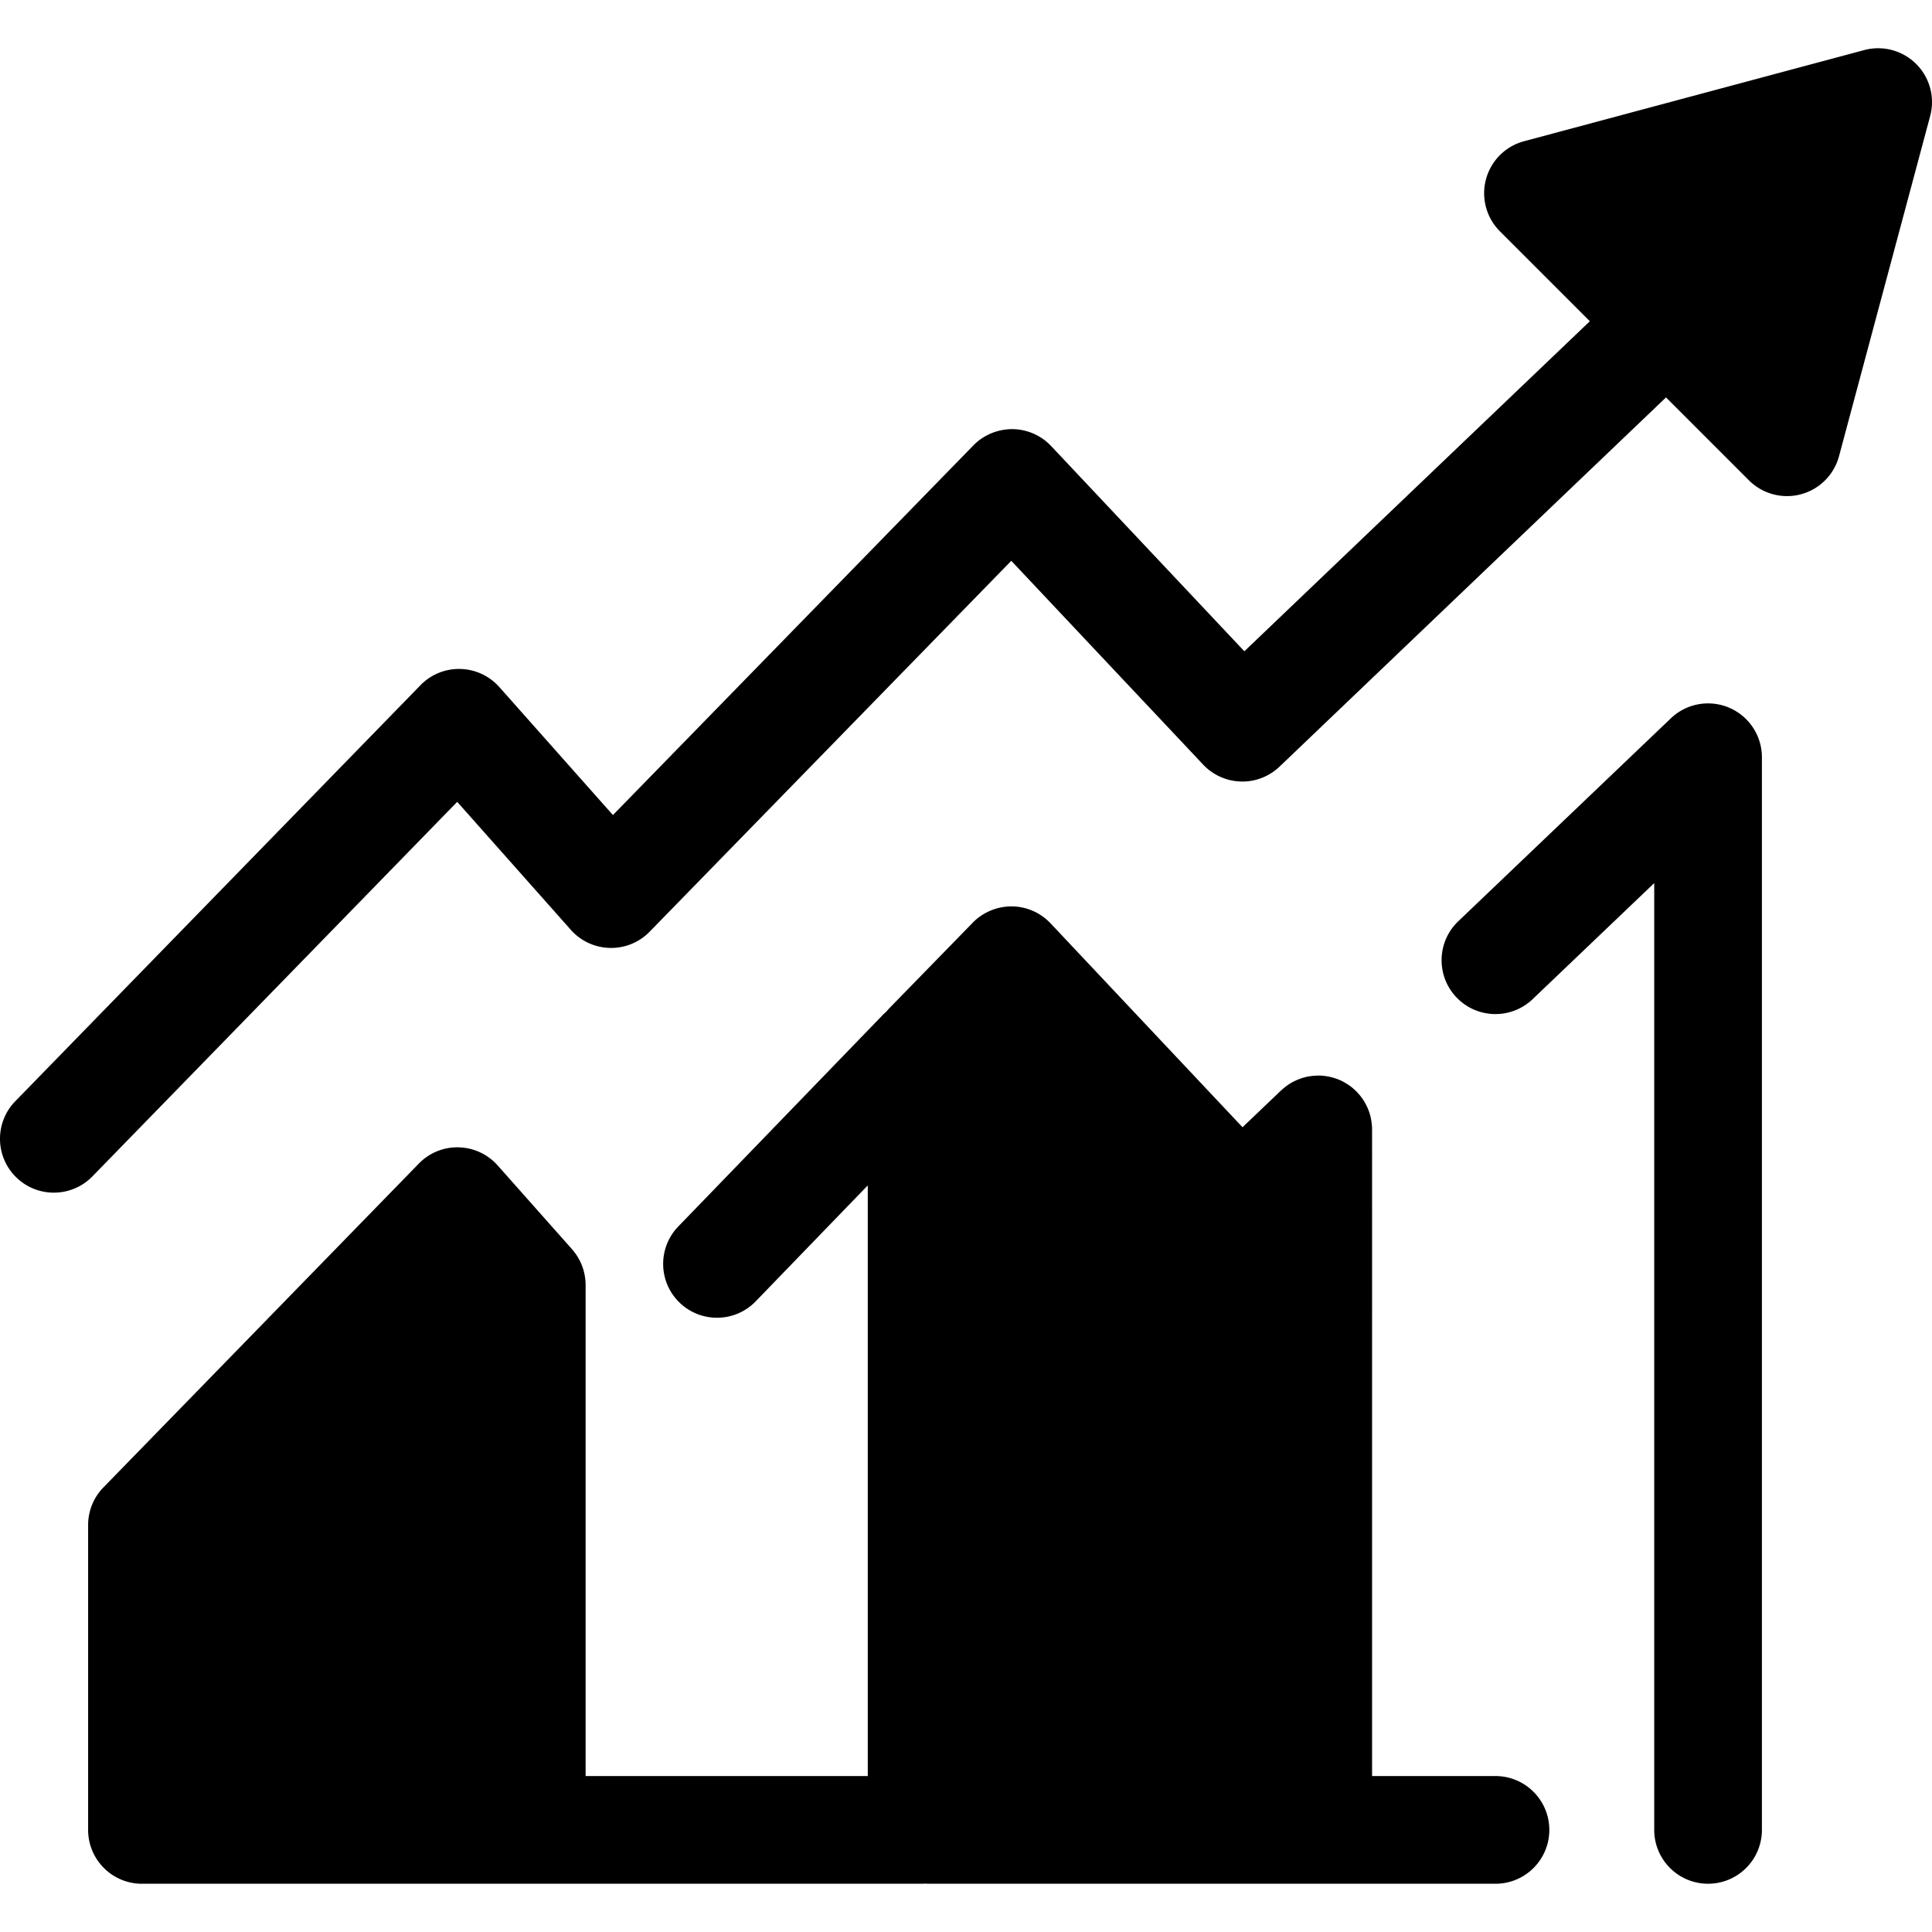 <svg class="{$class}{if !empty($modificator)} {$class}--{$modificator}{/if}" width="60" height="60" xmlns="http://www.w3.org/2000/svg" viewBox="0 0 512 512"><path class="{$class}__filled" d="M452.656 499.209c-7.881 0-14.269-6.39-14.269-14.269V234.027l-32.225 30.763c-5.701 5.442-14.732 5.233-20.176-.468-5.441-5.701-5.233-14.733.468-20.175l56.347-53.791a14.265 14.265 0 0115.467-2.797 14.267 14.267 0 018.656 13.118V484.94c.001 7.879-6.387 14.269-14.268 14.269z"/><path class="{$class}__semitone" d="M338.188 309.953a12.943 12.943 0 01-9.302 3.584 12.974 12.974 0 01-9.097-4.075l-51.775-54.994-21.981 22.543V484.94h103.312V299.302l-11.157 10.651zm-216.981 8.362l-83.592 85.824v80.801h103.312V340.529z"/><path class="{$class}__filled" d="M396.309 470.671h-32.695V299.302a14.507 14.507 0 00-.208-2.343 14.048 14.048 0 00-.394-1.747c-.007-.023-.011-.047-.019-.07a14.229 14.229 0 00-.676-1.759c-.051-.114-.107-.225-.163-.338a14.263 14.263 0 00-.833-1.485c-.033-.05-.06-.103-.093-.153a14.376 14.376 0 00-1.107-1.441c-.098-.113-.2-.221-.301-.332a14.18 14.18 0 00-1.16-1.127c-.061-.053-.118-.111-.181-.164a14.652 14.652 0 00-1.49-1.077c-.116-.073-.233-.143-.35-.213a14.146 14.146 0 00-1.681-.872 13.808 13.808 0 00-2.212-.723 14.195 14.195 0 00-1.714-.317c-.054-.006-.108-.019-.163-.024a14.507 14.507 0 00-1.525-.084c-.104 0-.205.013-.31.016-.161.003-.321.016-.481.024-.511.029-1.015.081-1.51.163-.116.019-.23.031-.345.053a14.23 14.23 0 00-1.804.462c-.086.029-.168.063-.253.093-.522.183-1.029.395-1.521.635-.107.051-.215.1-.322.156-.548.284-1.076.598-1.58.949-.093.064-.181.137-.274.204-.44.321-.86.668-1.26 1.036-.061.057-.133.101-.194.16l-10.208 9.747-50.879-54.041a14.28 14.28 0 00-10.264-4.489c-3.843-.016-7.626 1.523-10.341 4.308l-21.981 22.543a14.58 14.58 0 00-.866.98 14.52 14.52 0 00-.972.906l-54.225 56.092c-5.478 5.666-5.325 14.699.341 20.177s14.702 5.325 20.177-.341l29.697-30.718v156.528h-74.773v-130.14c0-.461-.026-.92-.07-1.374-.019-.194-.053-.382-.078-.574-.036-.254-.067-.508-.116-.759-.044-.231-.103-.458-.158-.685-.05-.205-.098-.41-.157-.612-.07-.238-.15-.471-.231-.703-.066-.187-.131-.374-.204-.558-.091-.228-.19-.452-.293-.675a14.213 14.213 0 00-.938-1.723 14.42 14.42 0 00-.37-.554 14.492 14.492 0 00-.414-.554c-.13-.167-.261-.332-.398-.492-.059-.068-.11-.141-.168-.208l-19.719-22.215a14.27 14.27 0 00-10.341-4.792c-3.974-.113-7.787 1.47-10.552 4.309L27.4 394.188a14.265 14.265 0 00-4.047 9.957v80.8c0 7.88 6.388 14.269 14.269 14.269h206.622c.303 0 .599-.027.898-.046.298.019.595.046.898.046h150.277c7.881 0 14.269-6.39 14.269-14.269-.001-7.879-6.396-14.274-14.277-14.274zM51.884 409.94l68.837-70.676 5.935 6.687v124.72H51.884V409.94zm208.418-127.125l7.531-7.723 41.567 44.151c4.94 5.247 11.904 8.365 19.078 8.556 2.24.057 4.455-.148 6.597-.615v143.484h-74.773V282.815z"/><path class="{$class}__semitone" d="M407.582 51.21l90.147-24.155-24.154 90.148z"/><path class="{$class}__filled" d="M507.82 16.965a14.273 14.273 0 00-13.784-3.693l-90.147 24.155a14.27 14.27 0 00-6.397 23.873l23.831 23.831-91.555 87.464-51.201-54.382a14.28 14.28 0 00-10.264-4.489c-3.878-.006-7.626 1.523-10.341 4.308l-95.528 97.966-30.114-33.924a14.27 14.27 0 00-10.341-4.792 14.2 14.2 0 00-10.552 4.309L4.048 291.838c-5.499 5.645-5.38 14.679.265 20.178a14.214 14.214 0 009.956 4.048c3.716 0 7.427-1.443 10.224-4.312l96.672-99.254 30.11 33.92a14.266 14.266 0 0010.337 4.792 14.213 14.213 0 0010.551-4.304L268 148.622l50.846 54.005a14.273 14.273 0 0010.011 4.483c3.766.118 7.484-1.318 10.234-3.947l102.419-97.845 21.976 21.976a14.276 14.276 0 0013.783 3.693 14.272 14.272 0 0010.09-10.09l24.155-90.147a14.276 14.276 0 00-3.694-13.785zm-41.631 72.671L435.15 58.598l42.4-11.361-11.361 42.399z"/></svg>